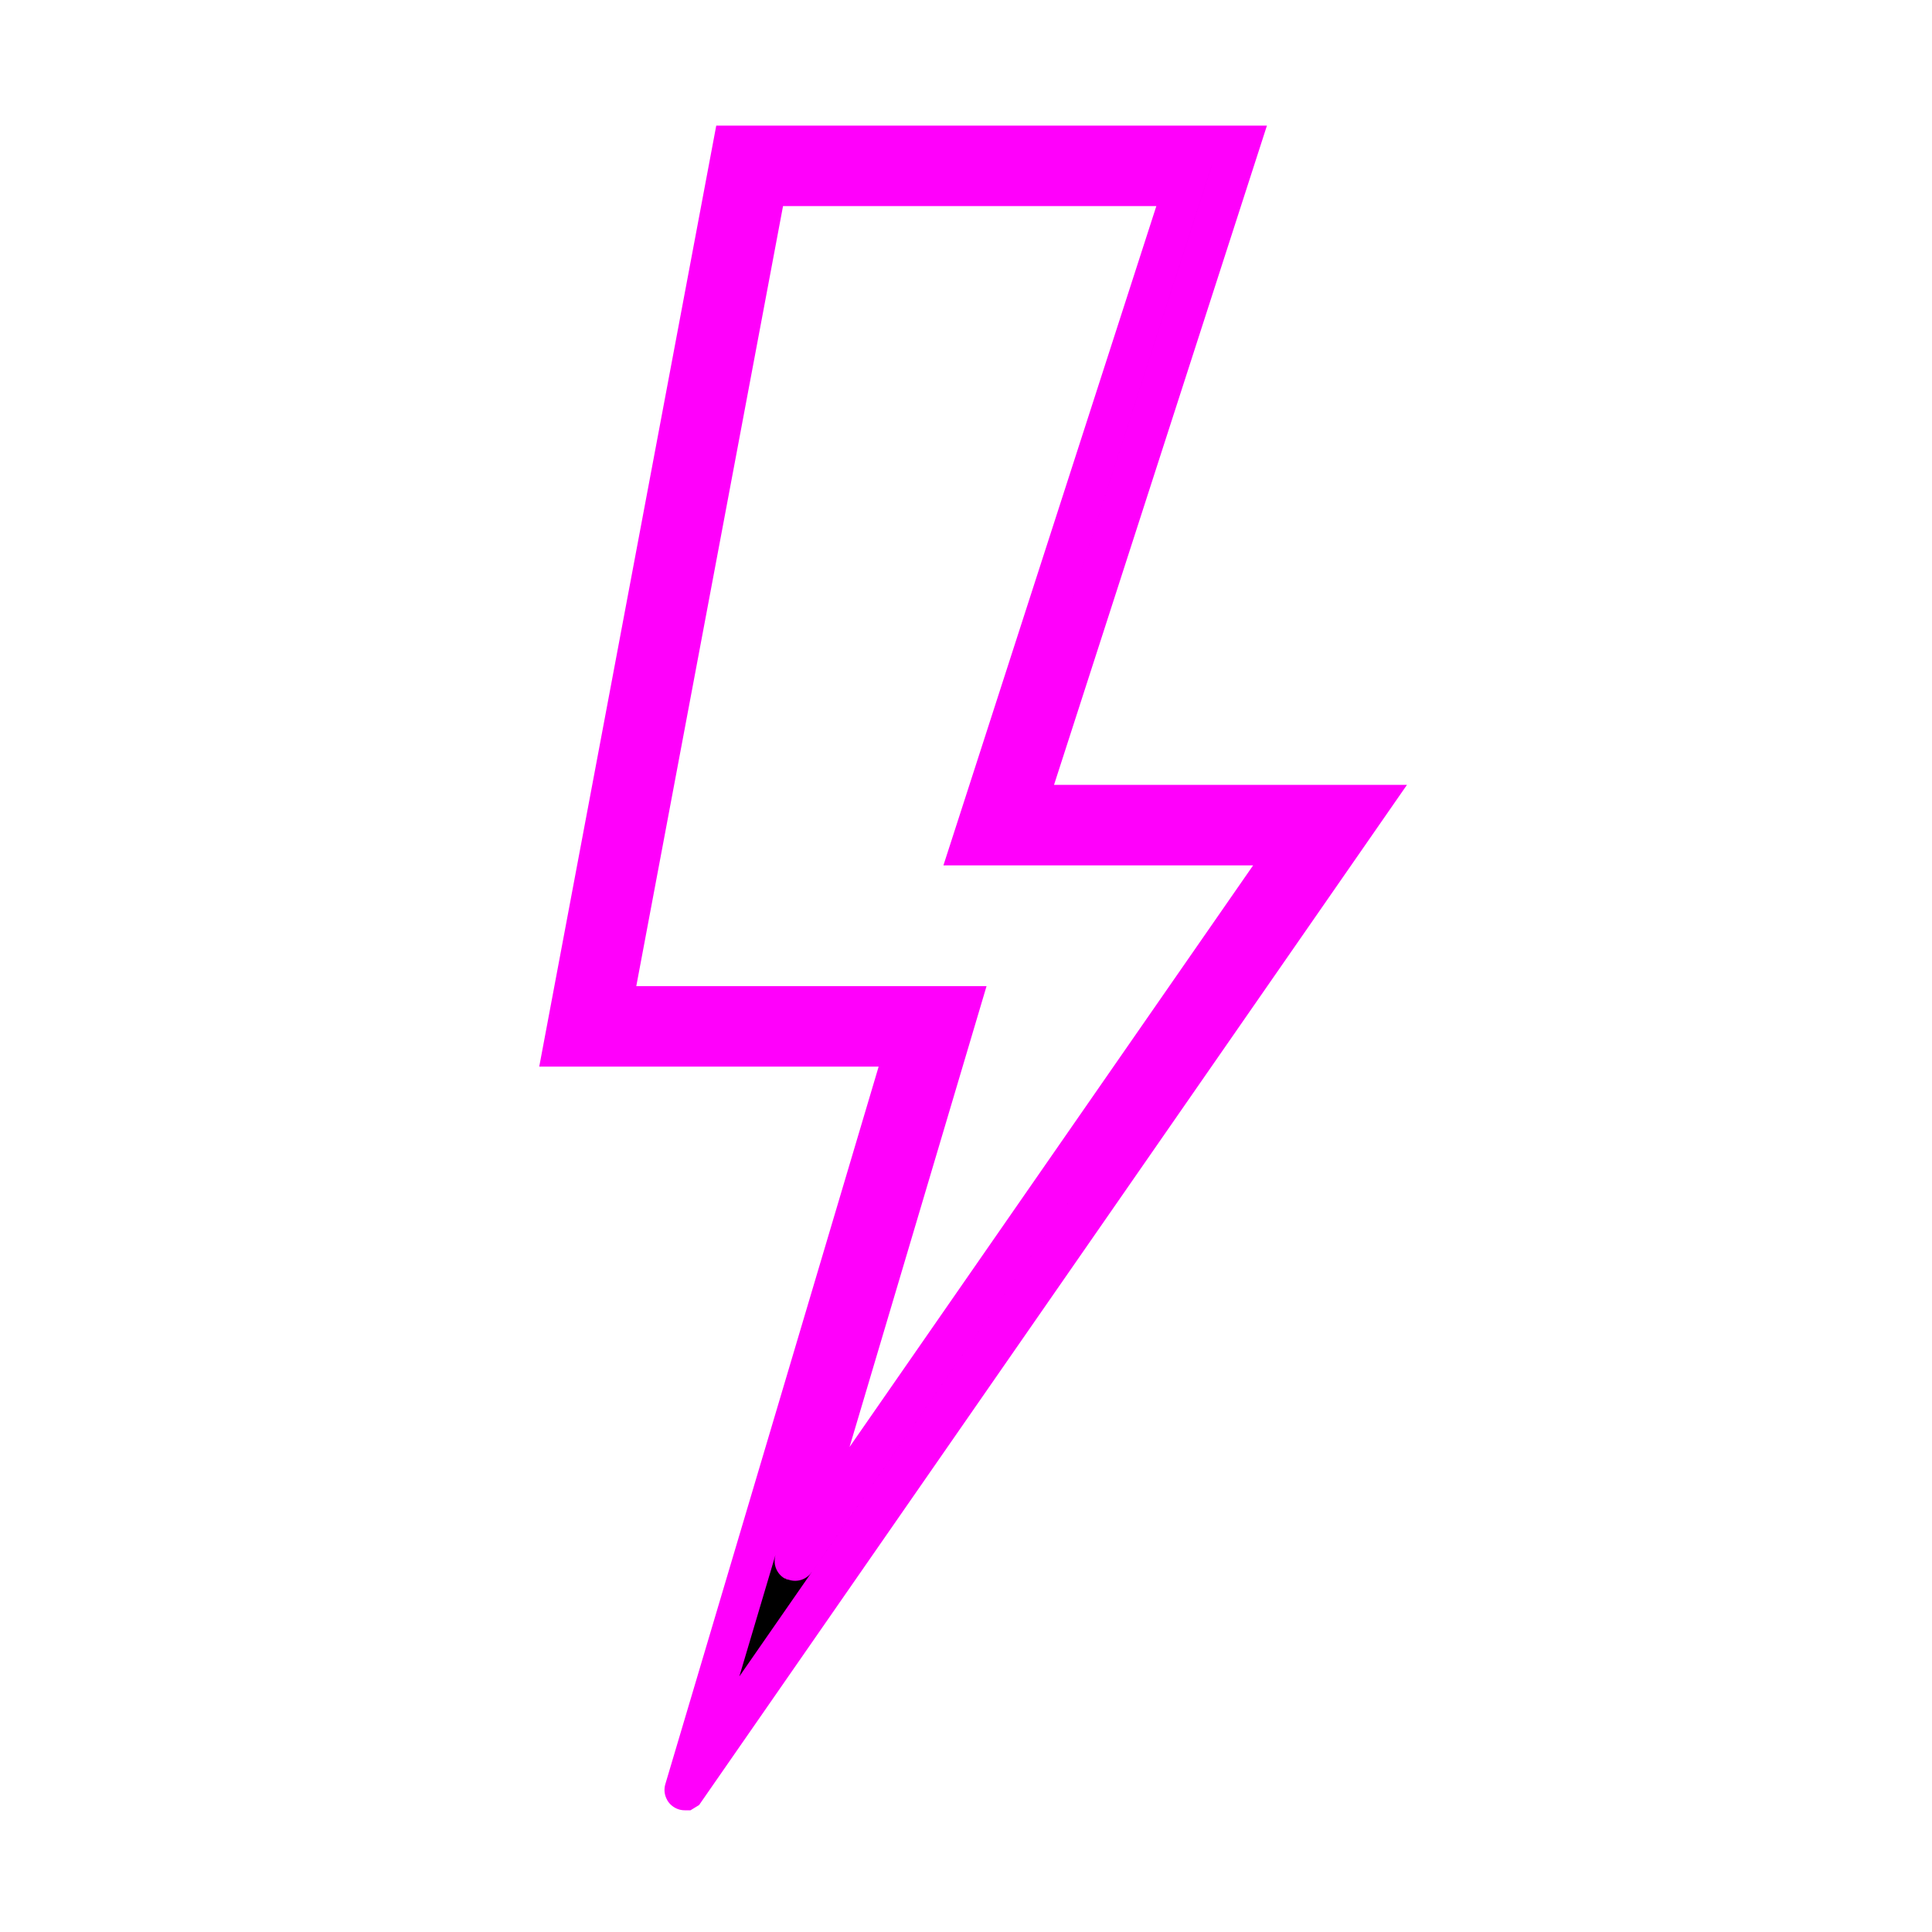 <svg width="96" height="96" xmlns="http://www.w3.org/2000/svg" xmlns:xlink="http://www.w3.org/1999/xlink" xml:space="preserve" overflow="hidden"><g transform="translate(-592 -312)"><path d="M626.018 400.94C626.016 400.945 626.019 400.951 626.025 400.952 626.026 400.953 626.027 400.953 626.028 400.953L626.036 400.948 660 352 643 352 653.58 319.24 628.42 319.24 620 364 637 364ZM622.411 362 630.079 321.24 650.832 321.24 641.097 351.385 640.252 354 656.178 354 631.511 389.549C631.491 389.578 631.484 389.574 631.493 389.541L638.917 364.57 639.681 362 622.411 362Z" stroke="#FF00FB" stroke-width="2"/></g></svg>